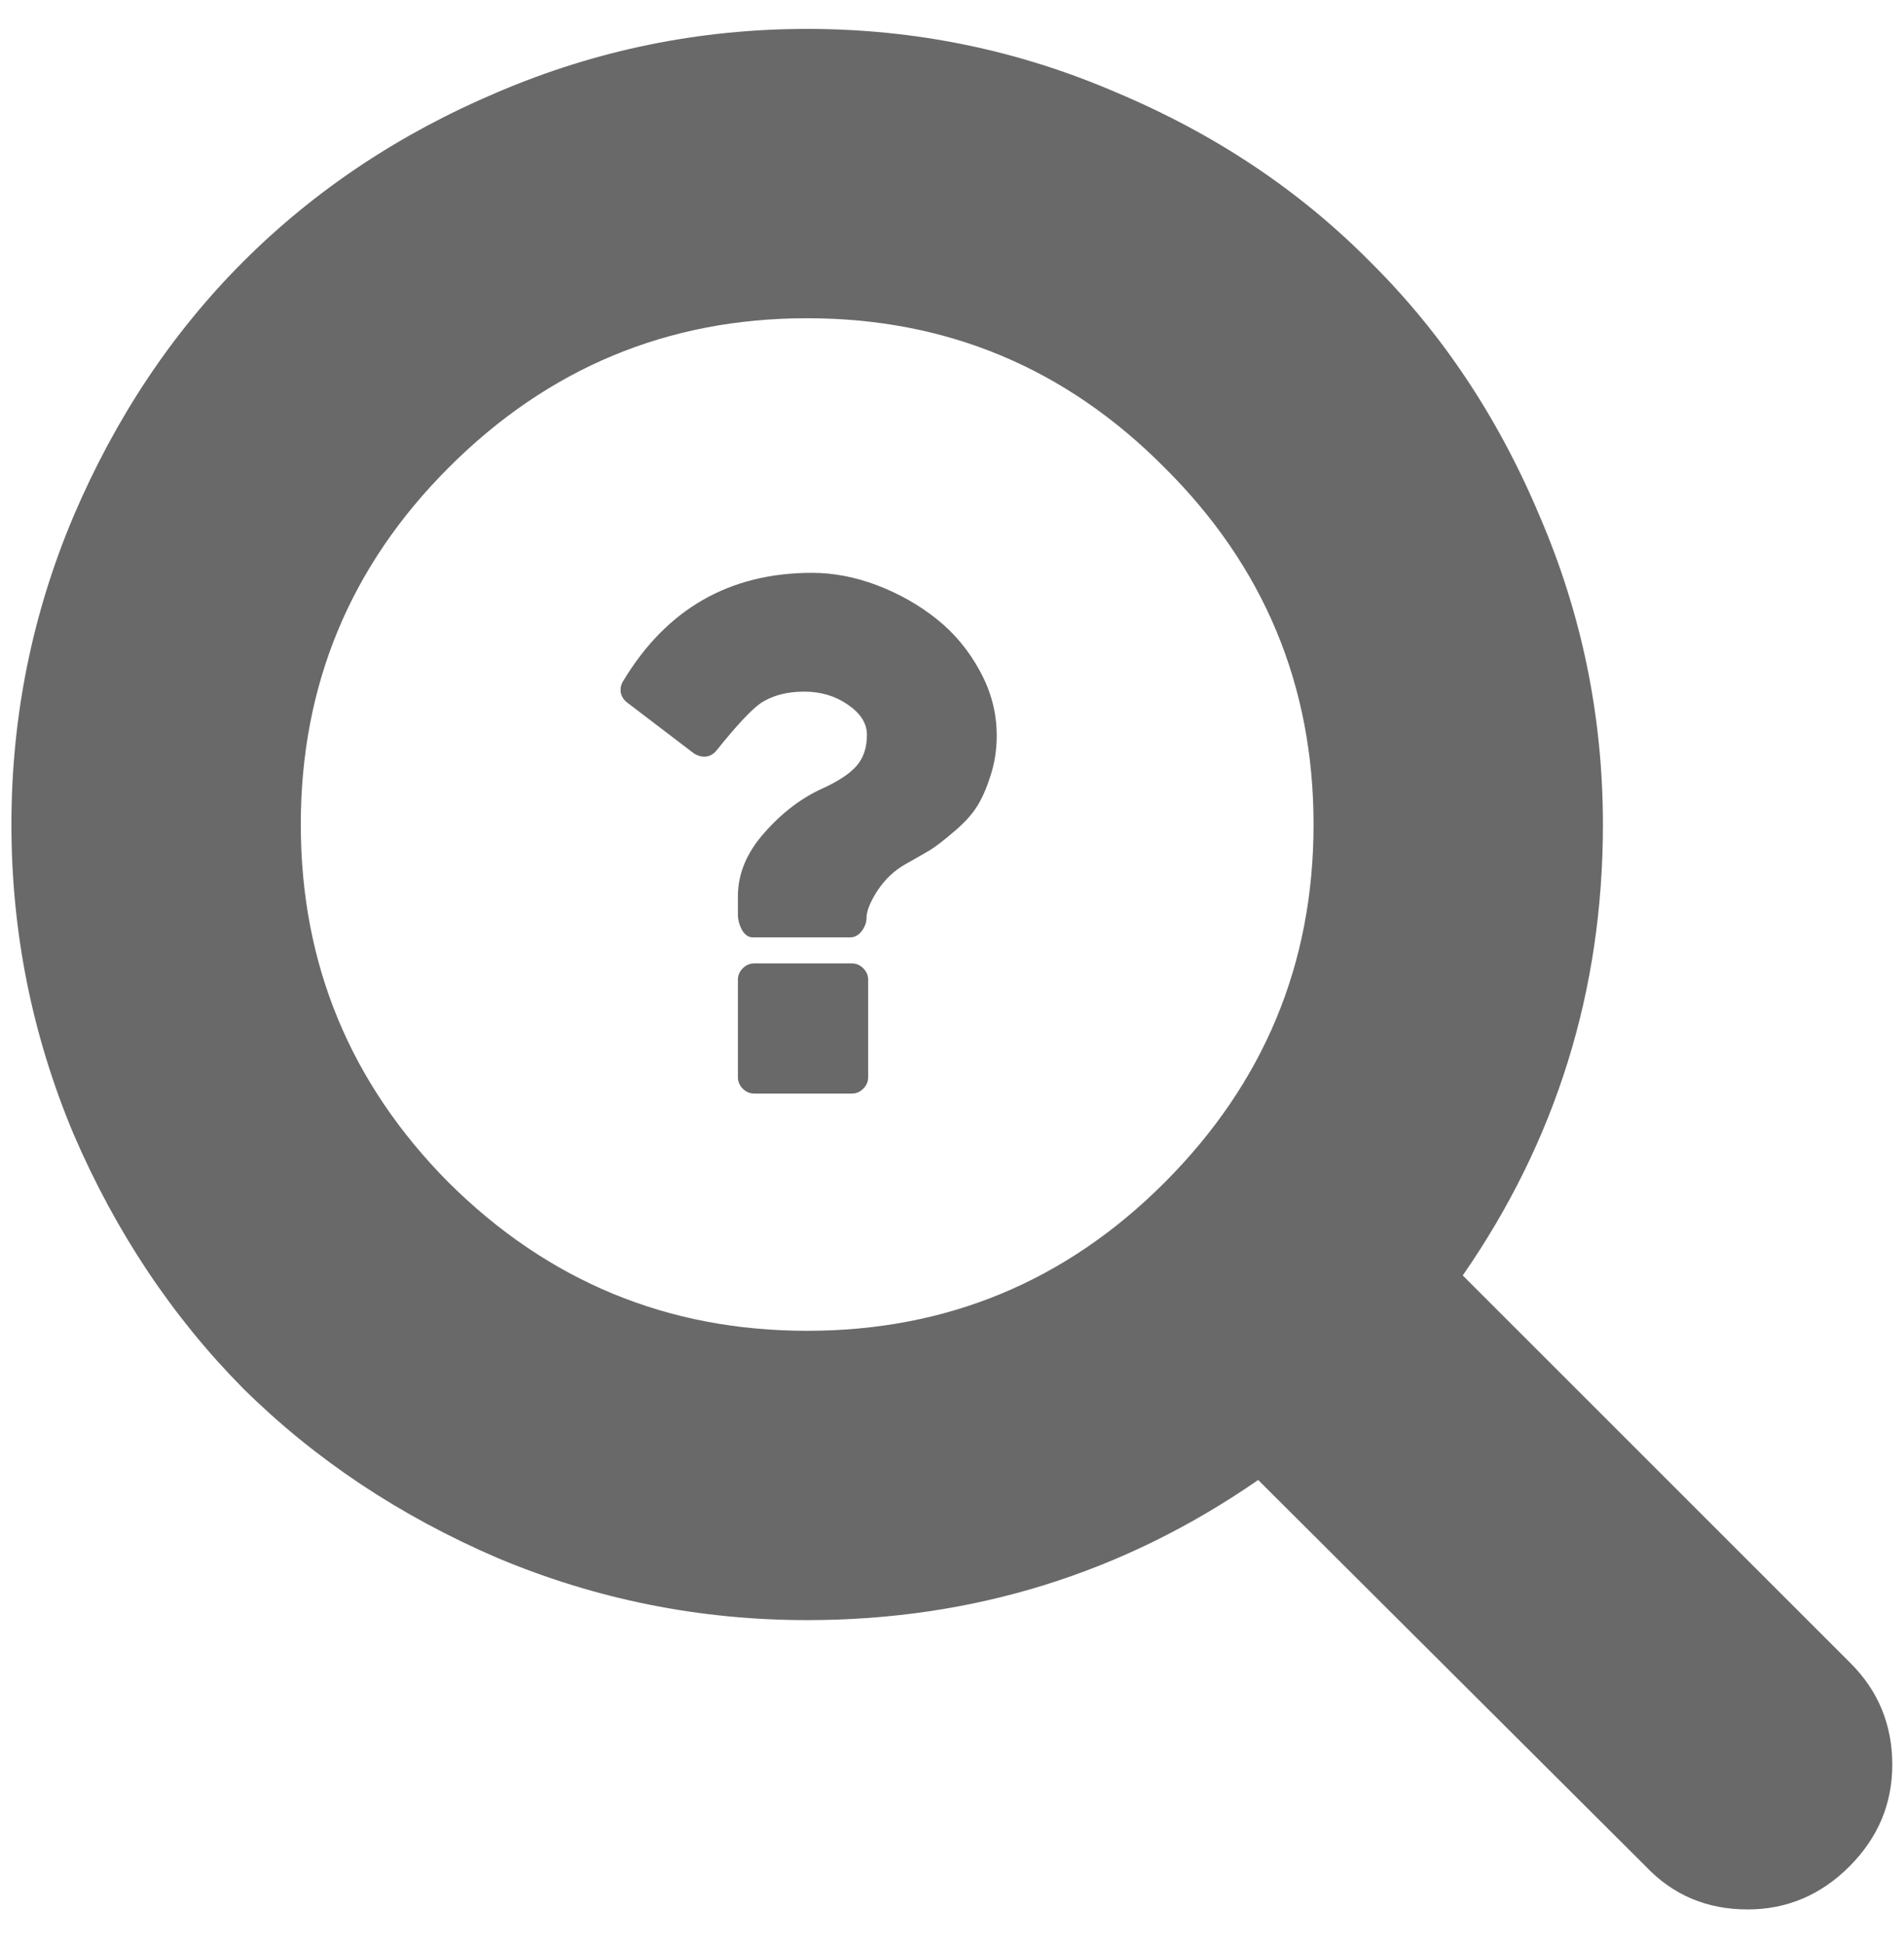 <svg width="47" height="48" viewBox="0 0 47 48" fill="none" xmlns="http://www.w3.org/2000/svg">
    <path d="M28.742 29.202C31.197 26.747 32.425 23.798 32.425 20.357C32.425 16.916 31.197 13.977 28.742 11.54C26.305 9.085 23.366 7.857 19.925 7.857C16.484 7.857 13.536 9.085 11.08 11.54C8.643 13.977 7.425 16.916 7.425 20.357C7.425 23.798 8.643 26.747 11.08 29.202C13.536 31.639 16.484 32.857 19.925 32.857C23.366 32.857 26.305 31.639 28.742 29.202ZM46.711 43.571C46.711 44.539 46.357 45.376 45.651 46.083C44.944 46.789 44.107 47.143 43.139 47.143C42.135 47.143 41.298 46.789 40.628 46.083L31.058 36.54C27.728 38.847 24.017 40 19.925 40C17.265 40 14.717 39.489 12.28 38.465C9.862 37.424 7.769 36.029 6.002 34.28C4.254 32.513 2.858 30.42 1.817 28.002C0.794 25.566 0.282 23.017 0.282 20.357C0.282 17.697 0.794 15.158 1.817 12.74C2.858 10.303 4.254 8.211 6.002 6.462C7.769 4.695 9.862 3.3 12.28 2.277C14.717 1.235 17.265 0.714 19.925 0.714C22.585 0.714 25.124 1.235 27.542 2.277C29.979 3.3 32.072 4.695 33.82 6.462C35.587 8.211 36.982 10.303 38.005 12.74C39.047 15.158 39.568 17.697 39.568 20.357C39.568 24.449 38.415 28.16 36.108 31.49L45.678 41.06C46.367 41.748 46.711 42.586 46.711 43.571Z" fill="#696969"/>
    <path d="M21.43 24.188V26.598C21.43 26.705 21.39 26.799 21.309 26.88C21.229 26.96 21.135 27 21.028 27H18.617C18.51 27 18.416 26.96 18.336 26.88C18.256 26.799 18.215 26.705 18.215 26.598V24.188C18.215 24.08 18.256 23.987 18.336 23.906C18.416 23.826 18.51 23.786 18.617 23.786H21.028C21.135 23.786 21.229 23.826 21.309 23.906C21.39 23.987 21.43 24.08 21.43 24.188ZM24.604 18.161C24.604 18.522 24.55 18.86 24.443 19.175C24.343 19.49 24.226 19.748 24.092 19.949C23.964 20.143 23.78 20.34 23.539 20.541C23.305 20.742 23.114 20.89 22.967 20.983C22.819 21.07 22.615 21.188 22.354 21.335C22.079 21.489 21.848 21.706 21.661 21.988C21.48 22.269 21.39 22.493 21.39 22.661C21.39 22.775 21.349 22.885 21.269 22.992C21.189 23.093 21.095 23.143 20.988 23.143H18.577C18.477 23.143 18.39 23.083 18.316 22.962C18.249 22.835 18.215 22.708 18.215 22.58V22.128C18.215 21.573 18.433 21.05 18.868 20.561C19.304 20.066 19.782 19.701 20.305 19.466C20.7 19.286 20.981 19.098 21.149 18.904C21.316 18.71 21.4 18.455 21.4 18.141C21.4 17.859 21.242 17.612 20.928 17.397C20.62 17.183 20.261 17.076 19.853 17.076C19.418 17.076 19.056 17.173 18.768 17.367C18.534 17.535 18.175 17.92 17.693 18.522C17.606 18.63 17.502 18.683 17.382 18.683C17.302 18.683 17.218 18.656 17.131 18.603L15.483 17.347C15.396 17.28 15.343 17.196 15.323 17.096C15.309 16.995 15.329 16.902 15.383 16.815C16.454 15.034 18.008 14.143 20.044 14.143C20.579 14.143 21.118 14.247 21.661 14.454C22.203 14.662 22.692 14.94 23.127 15.288C23.563 15.636 23.918 16.065 24.192 16.574C24.467 17.076 24.604 17.605 24.604 18.161Z" fill="#696969"/>
</svg>
